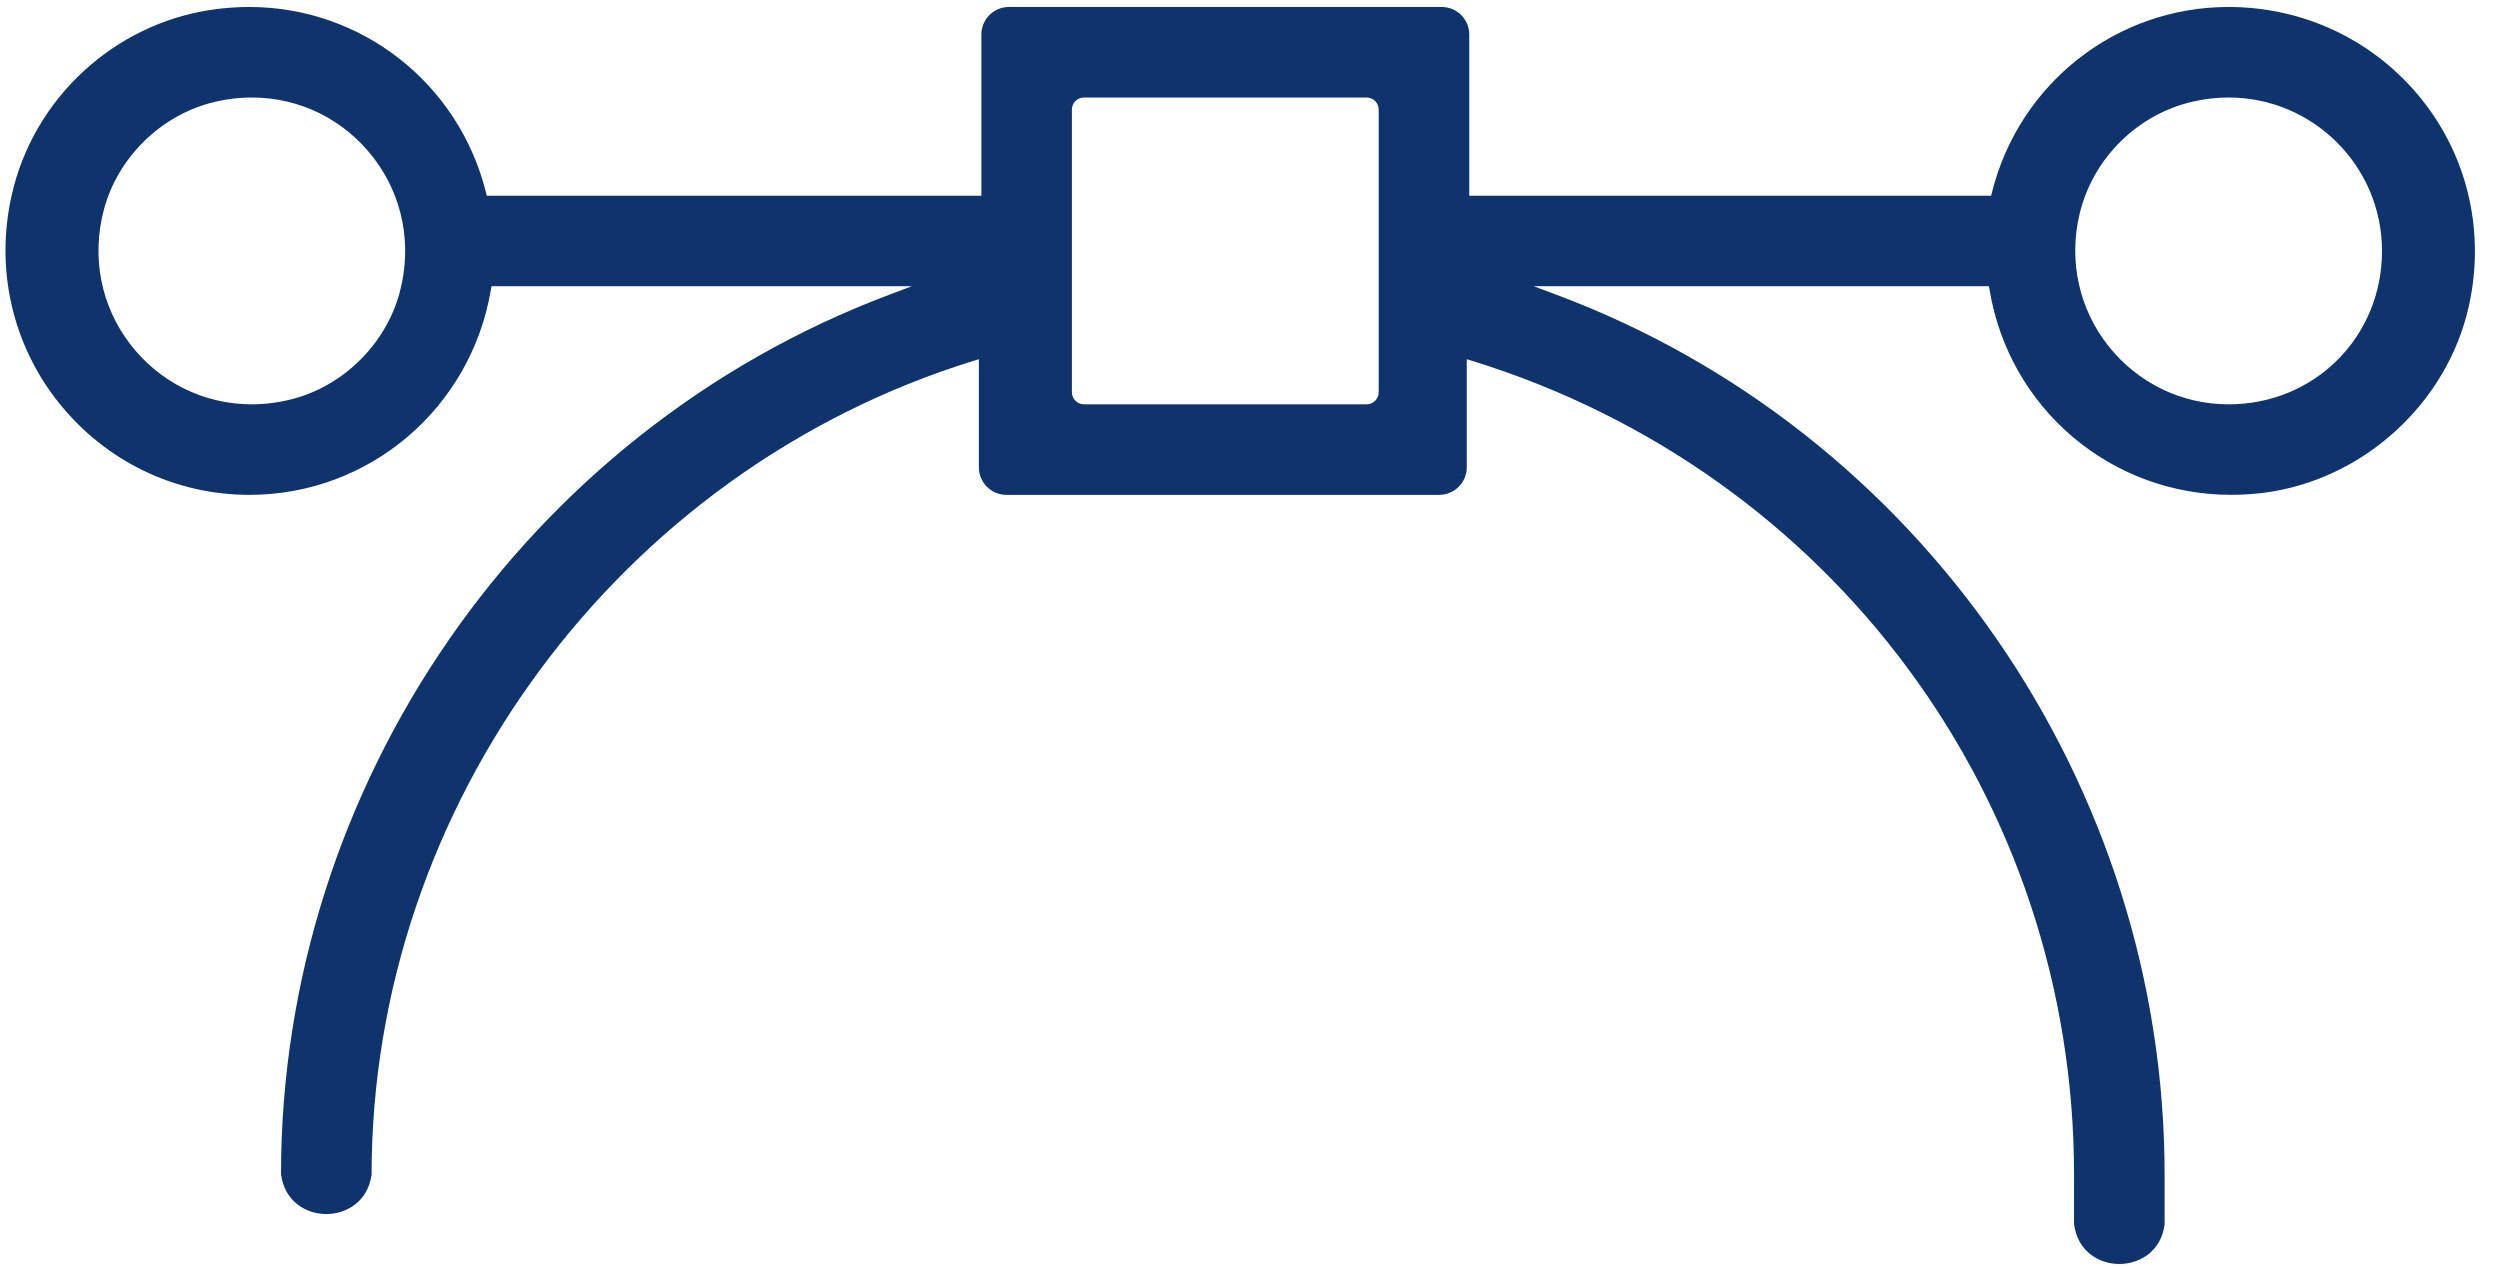<?xml version="1.0" encoding="UTF-8"?>
<svg width="71px" height="36px" viewBox="0 0 71 36" version="1.1" xmlns="http://www.w3.org/2000/svg" xmlns:xlink="http://www.w3.org/1999/xlink">
    <!-- Generator: Sketch 49 (51002) - http://www.bohemiancoding.com/sketch -->
    <title>Group 15</title>
    <desc>Created with Sketch.</desc>
    <defs></defs>
    <g id="hi-fi-mockups" stroke="none" stroke-width="1" fill="none" fill-rule="evenodd">
        <g id="home-desktop-copy-4" transform="translate(-349, -3020)" fill="#0F336C">
            <g id="Group-22" transform="translate(187, 3020)">
                <g id="Group-15" transform="translate(162, 0)">
                    <path d="M7.152,2.769 C6.758,2.769 6.36,2.823 5.969,2.927 C4.525,3.316 3.341,4.499 2.953,5.944 C2.592,7.29 2.862,8.684 3.694,9.769 C4.529,10.858 5.789,11.483 7.152,11.483 C7.545,11.483 7.943,11.429 8.334,11.325 C9.778,10.937 10.962,9.753 11.35,8.309 C11.712,6.962 11.442,5.568 10.61,4.483 C9.774,3.394 8.514,2.769 7.152,2.769 Z M30.785,2.769 C30.596,2.769 30.442,2.923 30.442,3.113 L30.442,11.139 C30.442,11.329 30.596,11.483 30.785,11.483 L38.812,11.483 C39.002,11.483 39.155,11.329 39.155,11.139 L39.155,3.113 C39.155,2.923 39.002,2.769 38.812,2.769 L30.785,2.769 Z M63.292,2.769 C62.95,2.769 62.604,2.809 62.264,2.888 C60.682,3.257 59.423,4.517 59.055,6.098 C58.747,7.42 59.048,8.779 59.88,9.827 C60.715,10.879 61.959,11.483 63.292,11.483 C65.735,11.483 67.649,9.569 67.649,7.125 C67.649,4.723 65.694,2.769 63.292,2.769 Z M60.189,35.897 C59.618,35.897 58.999,35.544 58.902,34.757 L58.903,33.363 C58.903,22.705 52.037,13.417 41.818,10.251 L41.656,10.201 L41.656,13.272 C41.656,13.704 41.305,14.054 40.875,14.054 L28.582,14.054 C28.151,14.054 27.8,13.704 27.8,13.272 L27.8,10.201 L27.638,10.251 C17.579,13.368 10.553,22.872 10.553,33.363 C10.446,34.132 9.831,34.479 9.268,34.479 C8.7,34.479 8.081,34.128 7.981,33.347 C7.982,22.305 14.922,12.262 25.251,8.372 L25.894,8.129 L13.958,8.129 L13.941,8.234 C13.366,11.606 10.481,14.054 7.081,14.054 C4.973,14.054 3.001,13.102 1.673,11.442 C0.35,9.79 -0.14,7.641 0.331,5.547 C0.947,2.798 3.235,0.68 6.025,0.275 C6.376,0.224 6.731,0.198 7.08,0.198 C10.262,0.198 13.026,2.363 13.801,5.463 L13.825,5.558 L27.871,5.558 L27.871,0.98 C27.871,0.548 28.221,0.198 28.652,0.198 L40.945,0.198 C41.376,0.198 41.727,0.548 41.727,0.98 L41.727,5.558 L56.548,5.558 L56.572,5.463 C57.347,2.363 60.11,0.198 63.292,0.198 C65.443,0.198 67.443,1.156 68.779,2.826 C70.097,4.472 70.583,6.617 70.112,8.708 C69.492,11.468 67.095,13.643 64.282,13.996 C63.971,14.035 63.665,14.053 63.362,14.053 C59.95,14.053 57.066,11.606 56.504,8.234 L56.486,8.129 L43.559,8.129 L44.206,8.372 C54.535,12.236 61.475,22.279 61.475,33.363 L61.475,34.773 C61.375,35.547 60.757,35.897 60.189,35.897 Z" id="Fill-23"></path>
                </g>
            </g>
        </g>
    </g>
</svg>